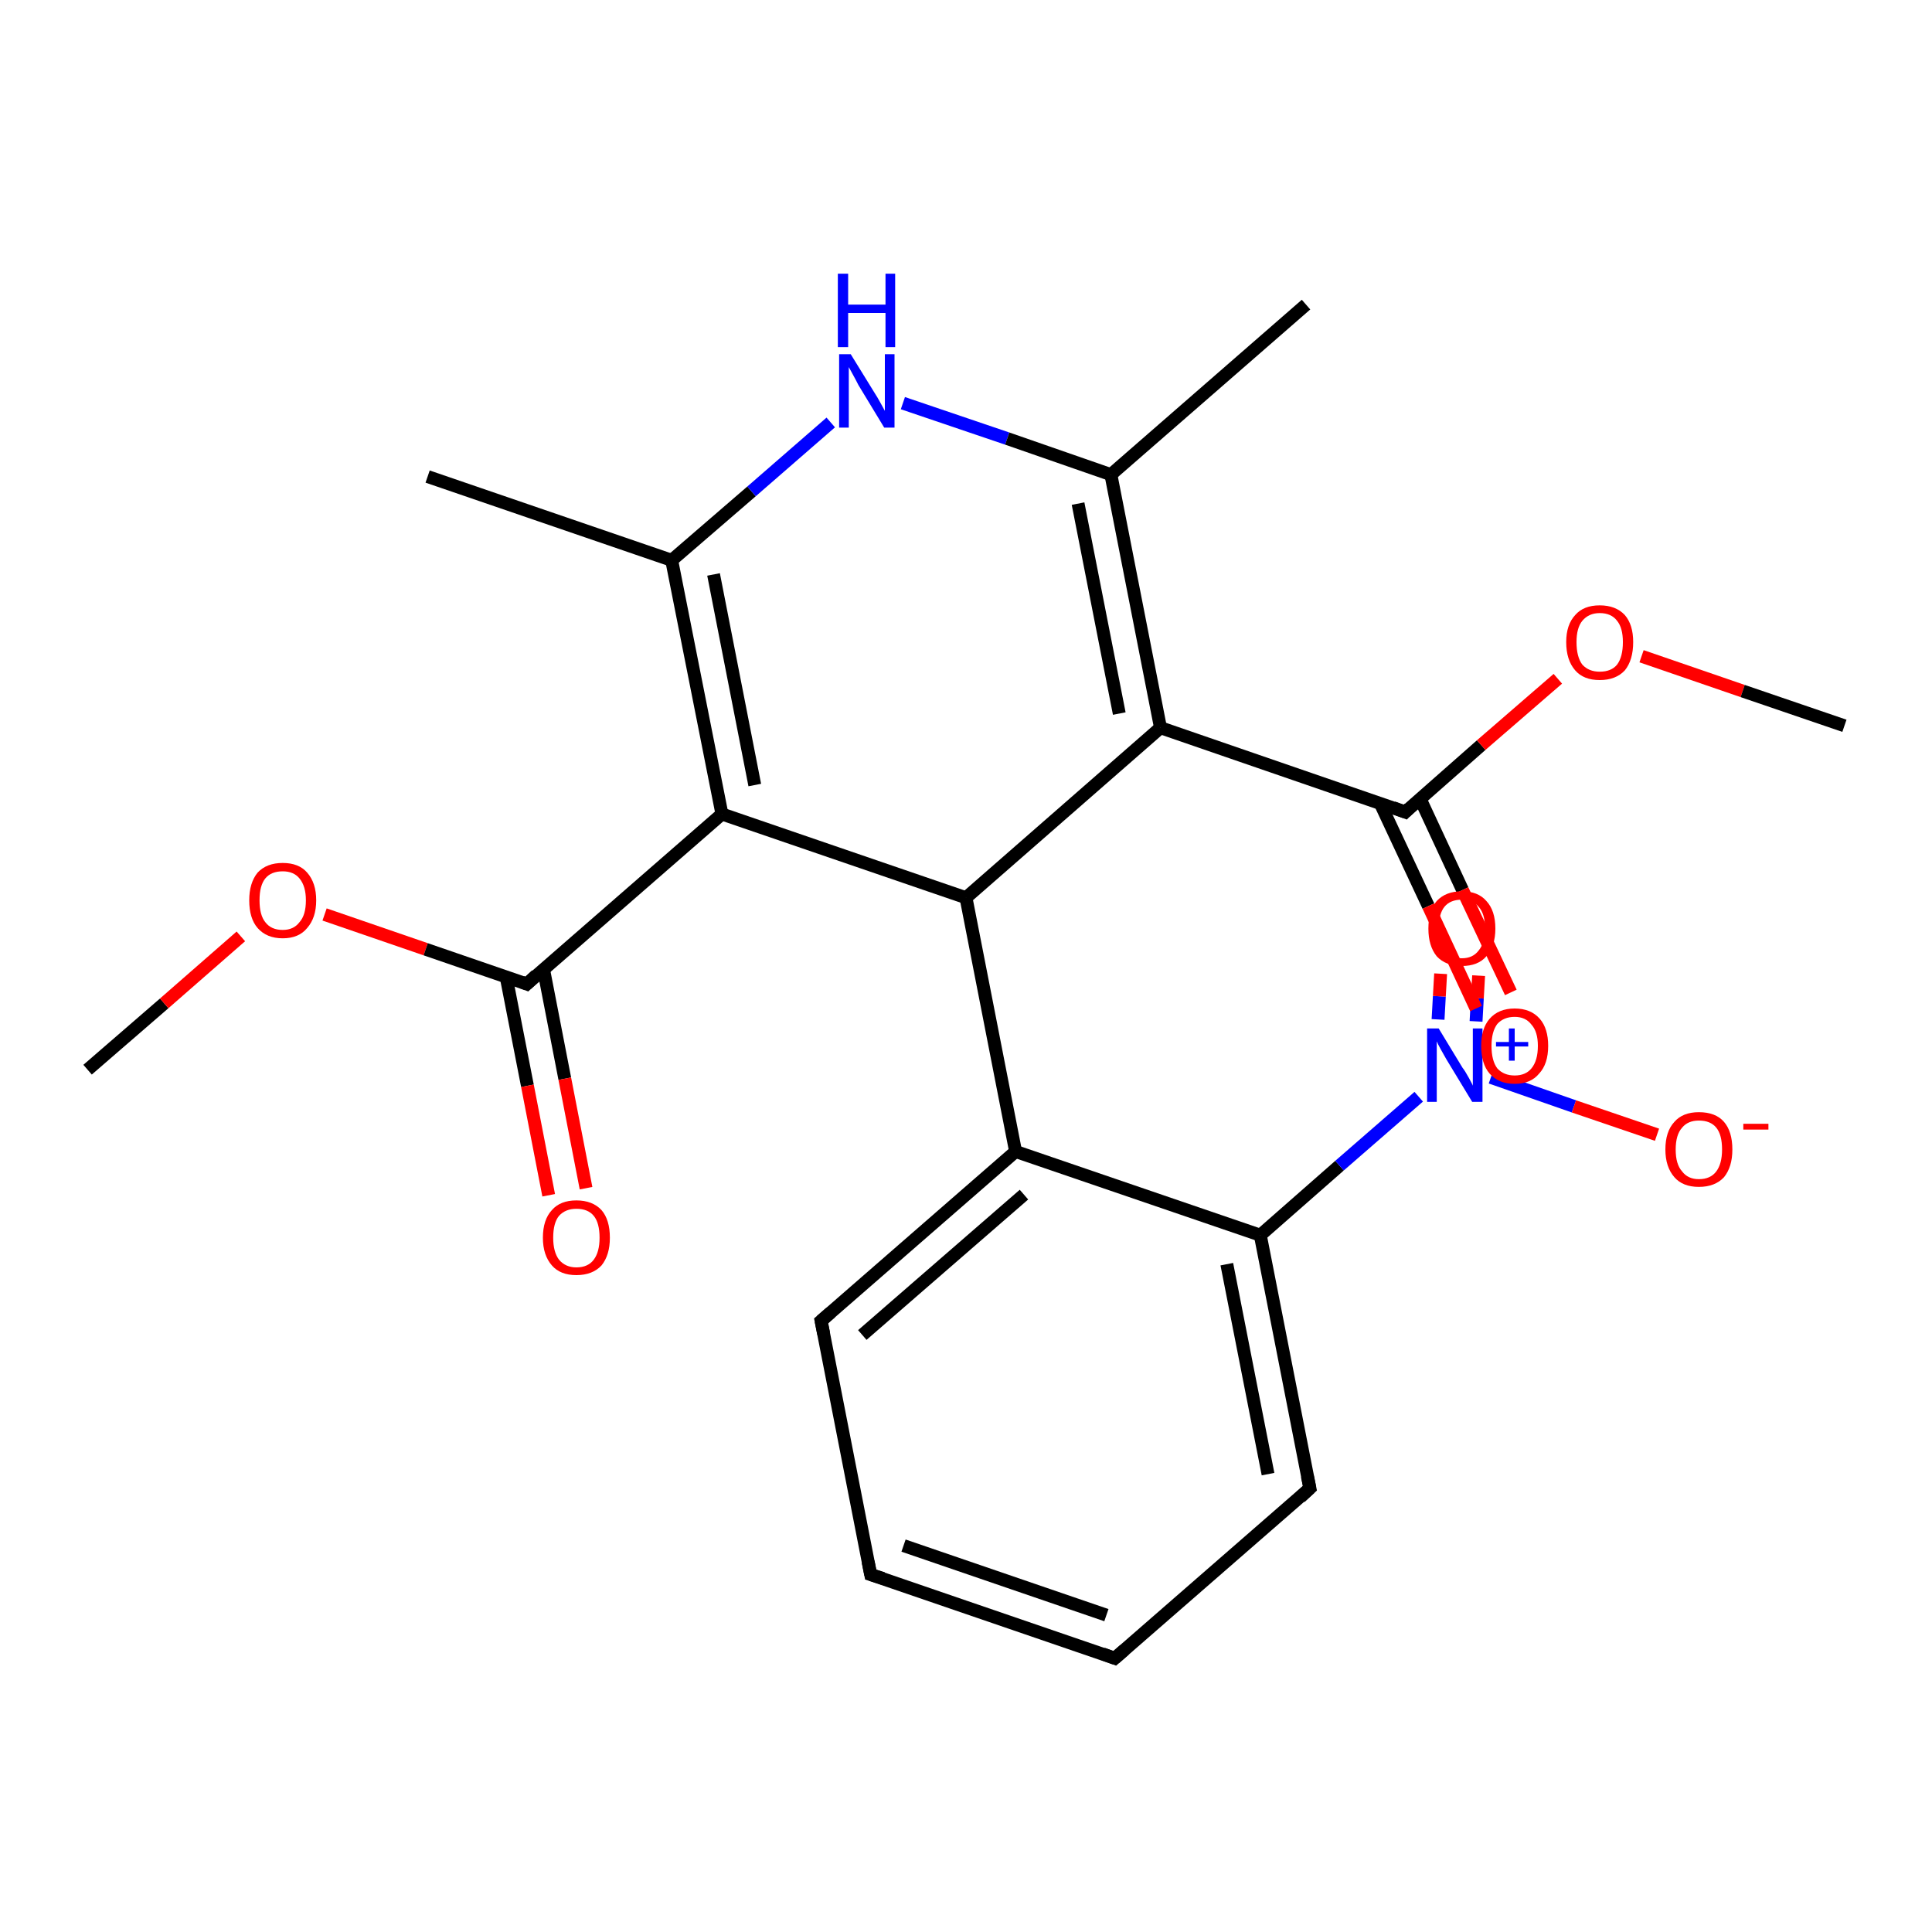 <?xml version='1.0' encoding='iso-8859-1'?>
<svg version='1.1' baseProfile='full'
              xmlns='http://www.w3.org/2000/svg'
                      xmlns:rdkit='http://www.rdkit.org/xml'
                      xmlns:xlink='http://www.w3.org/1999/xlink'
                  xml:space='preserve'
width='300px' height='300px' viewBox='0 0 300 300'>
<!-- END OF HEADER -->
<rect style='opacity:1.0;fill:#FFFFFF;stroke:none' width='300.0' height='300.0' x='0.0' y='0.0'> </rect>
<path class='bond-0 atom-0 atom-1' d='M 13.6,166.1 L 25.5,155.8' style='fill:none;fill-rule:evenodd;stroke:#000000;stroke-width:2.0px;stroke-linecap:butt;stroke-linejoin:miter;stroke-opacity:1' />
<path class='bond-0 atom-0 atom-1' d='M 25.5,155.8 L 37.4,145.4' style='fill:none;fill-rule:evenodd;stroke:#FF0000;stroke-width:2.0px;stroke-linecap:butt;stroke-linejoin:miter;stroke-opacity:1' />
<path class='bond-1 atom-1 atom-2' d='M 50.4,142.0 L 66.1,147.4' style='fill:none;fill-rule:evenodd;stroke:#FF0000;stroke-width:2.0px;stroke-linecap:butt;stroke-linejoin:miter;stroke-opacity:1' />
<path class='bond-1 atom-1 atom-2' d='M 66.1,147.4 L 81.8,152.8' style='fill:none;fill-rule:evenodd;stroke:#000000;stroke-width:2.0px;stroke-linecap:butt;stroke-linejoin:miter;stroke-opacity:1' />
<path class='bond-2 atom-2 atom-3' d='M 78.6,151.7 L 81.9,168.6' style='fill:none;fill-rule:evenodd;stroke:#000000;stroke-width:2.0px;stroke-linecap:butt;stroke-linejoin:miter;stroke-opacity:1' />
<path class='bond-2 atom-2 atom-3' d='M 81.9,168.6 L 85.2,185.6' style='fill:none;fill-rule:evenodd;stroke:#FF0000;stroke-width:2.0px;stroke-linecap:butt;stroke-linejoin:miter;stroke-opacity:1' />
<path class='bond-2 atom-2 atom-3' d='M 84.4,150.5 L 87.7,167.5' style='fill:none;fill-rule:evenodd;stroke:#000000;stroke-width:2.0px;stroke-linecap:butt;stroke-linejoin:miter;stroke-opacity:1' />
<path class='bond-2 atom-2 atom-3' d='M 87.7,167.5 L 91.0,184.5' style='fill:none;fill-rule:evenodd;stroke:#FF0000;stroke-width:2.0px;stroke-linecap:butt;stroke-linejoin:miter;stroke-opacity:1' />
<path class='bond-3 atom-2 atom-4' d='M 81.8,152.8 L 112.1,126.4' style='fill:none;fill-rule:evenodd;stroke:#000000;stroke-width:2.0px;stroke-linecap:butt;stroke-linejoin:miter;stroke-opacity:1' />
<path class='bond-4 atom-4 atom-5' d='M 112.1,126.4 L 104.3,87.0' style='fill:none;fill-rule:evenodd;stroke:#000000;stroke-width:2.0px;stroke-linecap:butt;stroke-linejoin:miter;stroke-opacity:1' />
<path class='bond-4 atom-4 atom-5' d='M 117.2,121.9 L 110.8,89.2' style='fill:none;fill-rule:evenodd;stroke:#000000;stroke-width:2.0px;stroke-linecap:butt;stroke-linejoin:miter;stroke-opacity:1' />
<path class='bond-5 atom-5 atom-6' d='M 104.3,87.0 L 66.4,74.0' style='fill:none;fill-rule:evenodd;stroke:#000000;stroke-width:2.0px;stroke-linecap:butt;stroke-linejoin:miter;stroke-opacity:1' />
<path class='bond-6 atom-5 atom-7' d='M 104.3,87.0 L 116.7,76.3' style='fill:none;fill-rule:evenodd;stroke:#000000;stroke-width:2.0px;stroke-linecap:butt;stroke-linejoin:miter;stroke-opacity:1' />
<path class='bond-6 atom-5 atom-7' d='M 116.7,76.3 L 129.0,65.6' style='fill:none;fill-rule:evenodd;stroke:#0000FF;stroke-width:2.0px;stroke-linecap:butt;stroke-linejoin:miter;stroke-opacity:1' />
<path class='bond-7 atom-7 atom-8' d='M 140.2,62.6 L 156.4,68.1' style='fill:none;fill-rule:evenodd;stroke:#0000FF;stroke-width:2.0px;stroke-linecap:butt;stroke-linejoin:miter;stroke-opacity:1' />
<path class='bond-7 atom-7 atom-8' d='M 156.4,68.1 L 172.5,73.7' style='fill:none;fill-rule:evenodd;stroke:#000000;stroke-width:2.0px;stroke-linecap:butt;stroke-linejoin:miter;stroke-opacity:1' />
<path class='bond-8 atom-8 atom-9' d='M 172.5,73.7 L 202.8,47.3' style='fill:none;fill-rule:evenodd;stroke:#000000;stroke-width:2.0px;stroke-linecap:butt;stroke-linejoin:miter;stroke-opacity:1' />
<path class='bond-9 atom-8 atom-10' d='M 172.5,73.7 L 180.2,113.0' style='fill:none;fill-rule:evenodd;stroke:#000000;stroke-width:2.0px;stroke-linecap:butt;stroke-linejoin:miter;stroke-opacity:1' />
<path class='bond-9 atom-8 atom-10' d='M 167.4,78.2 L 173.8,110.8' style='fill:none;fill-rule:evenodd;stroke:#000000;stroke-width:2.0px;stroke-linecap:butt;stroke-linejoin:miter;stroke-opacity:1' />
<path class='bond-10 atom-10 atom-11' d='M 180.2,113.0 L 150.0,139.4' style='fill:none;fill-rule:evenodd;stroke:#000000;stroke-width:2.0px;stroke-linecap:butt;stroke-linejoin:miter;stroke-opacity:1' />
<path class='bond-11 atom-11 atom-12' d='M 150.0,139.4 L 157.7,178.8' style='fill:none;fill-rule:evenodd;stroke:#000000;stroke-width:2.0px;stroke-linecap:butt;stroke-linejoin:miter;stroke-opacity:1' />
<path class='bond-12 atom-12 atom-13' d='M 157.7,178.8 L 127.5,205.1' style='fill:none;fill-rule:evenodd;stroke:#000000;stroke-width:2.0px;stroke-linecap:butt;stroke-linejoin:miter;stroke-opacity:1' />
<path class='bond-12 atom-12 atom-13' d='M 159.0,185.5 L 133.9,207.3' style='fill:none;fill-rule:evenodd;stroke:#000000;stroke-width:2.0px;stroke-linecap:butt;stroke-linejoin:miter;stroke-opacity:1' />
<path class='bond-13 atom-13 atom-14' d='M 127.5,205.1 L 135.2,244.5' style='fill:none;fill-rule:evenodd;stroke:#000000;stroke-width:2.0px;stroke-linecap:butt;stroke-linejoin:miter;stroke-opacity:1' />
<path class='bond-14 atom-14 atom-15' d='M 135.2,244.5 L 173.1,257.5' style='fill:none;fill-rule:evenodd;stroke:#000000;stroke-width:2.0px;stroke-linecap:butt;stroke-linejoin:miter;stroke-opacity:1' />
<path class='bond-14 atom-14 atom-15' d='M 140.3,240.0 L 171.8,250.8' style='fill:none;fill-rule:evenodd;stroke:#000000;stroke-width:2.0px;stroke-linecap:butt;stroke-linejoin:miter;stroke-opacity:1' />
<path class='bond-15 atom-15 atom-16' d='M 173.1,257.5 L 203.4,231.1' style='fill:none;fill-rule:evenodd;stroke:#000000;stroke-width:2.0px;stroke-linecap:butt;stroke-linejoin:miter;stroke-opacity:1' />
<path class='bond-16 atom-16 atom-17' d='M 203.4,231.1 L 195.7,191.8' style='fill:none;fill-rule:evenodd;stroke:#000000;stroke-width:2.0px;stroke-linecap:butt;stroke-linejoin:miter;stroke-opacity:1' />
<path class='bond-16 atom-16 atom-17' d='M 196.9,228.9 L 190.5,196.3' style='fill:none;fill-rule:evenodd;stroke:#000000;stroke-width:2.0px;stroke-linecap:butt;stroke-linejoin:miter;stroke-opacity:1' />
<path class='bond-17 atom-17 atom-18' d='M 195.7,191.8 L 208.0,181.0' style='fill:none;fill-rule:evenodd;stroke:#000000;stroke-width:2.0px;stroke-linecap:butt;stroke-linejoin:miter;stroke-opacity:1' />
<path class='bond-17 atom-17 atom-18' d='M 208.0,181.0 L 220.3,170.3' style='fill:none;fill-rule:evenodd;stroke:#0000FF;stroke-width:2.0px;stroke-linecap:butt;stroke-linejoin:miter;stroke-opacity:1' />
<path class='bond-18 atom-18 atom-19' d='M 231.5,167.3 L 244.4,171.8' style='fill:none;fill-rule:evenodd;stroke:#0000FF;stroke-width:2.0px;stroke-linecap:butt;stroke-linejoin:miter;stroke-opacity:1' />
<path class='bond-18 atom-18 atom-19' d='M 244.4,171.8 L 257.3,176.2' style='fill:none;fill-rule:evenodd;stroke:#FF0000;stroke-width:2.0px;stroke-linecap:butt;stroke-linejoin:miter;stroke-opacity:1' />
<path class='bond-19 atom-18 atom-20' d='M 229.2,158.6 L 229.4,155.0' style='fill:none;fill-rule:evenodd;stroke:#0000FF;stroke-width:2.0px;stroke-linecap:butt;stroke-linejoin:miter;stroke-opacity:1' />
<path class='bond-19 atom-18 atom-20' d='M 229.4,155.0 L 229.6,151.5' style='fill:none;fill-rule:evenodd;stroke:#FF0000;stroke-width:2.0px;stroke-linecap:butt;stroke-linejoin:miter;stroke-opacity:1' />
<path class='bond-19 atom-18 atom-20' d='M 223.3,158.3 L 223.5,154.7' style='fill:none;fill-rule:evenodd;stroke:#0000FF;stroke-width:2.0px;stroke-linecap:butt;stroke-linejoin:miter;stroke-opacity:1' />
<path class='bond-19 atom-18 atom-20' d='M 223.5,154.7 L 223.7,151.2' style='fill:none;fill-rule:evenodd;stroke:#FF0000;stroke-width:2.0px;stroke-linecap:butt;stroke-linejoin:miter;stroke-opacity:1' />
<path class='bond-20 atom-10 atom-21' d='M 180.2,113.0 L 218.2,126.1' style='fill:none;fill-rule:evenodd;stroke:#000000;stroke-width:2.0px;stroke-linecap:butt;stroke-linejoin:miter;stroke-opacity:1' />
<path class='bond-21 atom-21 atom-22' d='M 214.3,124.7 L 221.8,140.7' style='fill:none;fill-rule:evenodd;stroke:#000000;stroke-width:2.0px;stroke-linecap:butt;stroke-linejoin:miter;stroke-opacity:1' />
<path class='bond-21 atom-21 atom-22' d='M 221.8,140.7 L 229.2,156.6' style='fill:none;fill-rule:evenodd;stroke:#FF0000;stroke-width:2.0px;stroke-linecap:butt;stroke-linejoin:miter;stroke-opacity:1' />
<path class='bond-21 atom-21 atom-22' d='M 220.5,124.0 L 227.1,138.2' style='fill:none;fill-rule:evenodd;stroke:#000000;stroke-width:2.0px;stroke-linecap:butt;stroke-linejoin:miter;stroke-opacity:1' />
<path class='bond-21 atom-21 atom-22' d='M 227.1,138.2 L 234.6,154.1' style='fill:none;fill-rule:evenodd;stroke:#FF0000;stroke-width:2.0px;stroke-linecap:butt;stroke-linejoin:miter;stroke-opacity:1' />
<path class='bond-22 atom-21 atom-23' d='M 218.2,126.1 L 230.0,115.7' style='fill:none;fill-rule:evenodd;stroke:#000000;stroke-width:2.0px;stroke-linecap:butt;stroke-linejoin:miter;stroke-opacity:1' />
<path class='bond-22 atom-21 atom-23' d='M 230.0,115.7 L 241.9,105.4' style='fill:none;fill-rule:evenodd;stroke:#FF0000;stroke-width:2.0px;stroke-linecap:butt;stroke-linejoin:miter;stroke-opacity:1' />
<path class='bond-23 atom-23 atom-24' d='M 254.9,101.9 L 270.6,107.3' style='fill:none;fill-rule:evenodd;stroke:#FF0000;stroke-width:2.0px;stroke-linecap:butt;stroke-linejoin:miter;stroke-opacity:1' />
<path class='bond-23 atom-23 atom-24' d='M 270.6,107.3 L 286.4,112.7' style='fill:none;fill-rule:evenodd;stroke:#000000;stroke-width:2.0px;stroke-linecap:butt;stroke-linejoin:miter;stroke-opacity:1' />
<path class='bond-24 atom-11 atom-4' d='M 150.0,139.4 L 112.1,126.4' style='fill:none;fill-rule:evenodd;stroke:#000000;stroke-width:2.0px;stroke-linecap:butt;stroke-linejoin:miter;stroke-opacity:1' />
<path class='bond-25 atom-17 atom-12' d='M 195.7,191.8 L 157.7,178.8' style='fill:none;fill-rule:evenodd;stroke:#000000;stroke-width:2.0px;stroke-linecap:butt;stroke-linejoin:miter;stroke-opacity:1' />
<path d='M 81.0,152.5 L 81.8,152.8 L 83.3,151.4' style='fill:none;stroke:#000000;stroke-width:2.0px;stroke-linecap:butt;stroke-linejoin:miter;stroke-opacity:1;' />
<path d='M 129.0,203.8 L 127.5,205.1 L 127.9,207.1' style='fill:none;stroke:#000000;stroke-width:2.0px;stroke-linecap:butt;stroke-linejoin:miter;stroke-opacity:1;' />
<path d='M 134.8,242.5 L 135.2,244.5 L 137.1,245.1' style='fill:none;stroke:#000000;stroke-width:2.0px;stroke-linecap:butt;stroke-linejoin:miter;stroke-opacity:1;' />
<path d='M 171.2,256.8 L 173.1,257.5 L 174.6,256.2' style='fill:none;stroke:#000000;stroke-width:2.0px;stroke-linecap:butt;stroke-linejoin:miter;stroke-opacity:1;' />
<path d='M 201.9,232.5 L 203.4,231.1 L 203.0,229.2' style='fill:none;stroke:#000000;stroke-width:2.0px;stroke-linecap:butt;stroke-linejoin:miter;stroke-opacity:1;' />
<path d='M 216.3,125.4 L 218.2,126.1 L 218.8,125.5' style='fill:none;stroke:#000000;stroke-width:2.0px;stroke-linecap:butt;stroke-linejoin:miter;stroke-opacity:1;' />
<path class='atom-1' d='M 38.7 139.8
Q 38.7 137.1, 40.0 135.5
Q 41.4 134.0, 43.9 134.0
Q 46.4 134.0, 47.7 135.5
Q 49.1 137.1, 49.1 139.8
Q 49.1 142.5, 47.7 144.1
Q 46.4 145.7, 43.9 145.7
Q 41.4 145.7, 40.0 144.1
Q 38.7 142.6, 38.7 139.8
M 43.9 144.4
Q 45.6 144.4, 46.5 143.2
Q 47.5 142.1, 47.5 139.8
Q 47.5 137.6, 46.5 136.4
Q 45.6 135.3, 43.9 135.3
Q 42.1 135.3, 41.2 136.4
Q 40.3 137.5, 40.3 139.8
Q 40.3 142.1, 41.2 143.2
Q 42.1 144.4, 43.9 144.4
' fill='#FF0000'/>
<path class='atom-3' d='M 84.3 192.2
Q 84.3 189.4, 85.7 187.9
Q 87.0 186.4, 89.5 186.4
Q 92.0 186.4, 93.4 187.9
Q 94.7 189.4, 94.7 192.2
Q 94.7 194.9, 93.4 196.5
Q 92.0 198.0, 89.5 198.0
Q 87.0 198.0, 85.7 196.5
Q 84.3 194.9, 84.3 192.2
M 89.5 196.8
Q 91.3 196.8, 92.2 195.6
Q 93.1 194.4, 93.1 192.2
Q 93.1 189.9, 92.2 188.8
Q 91.3 187.7, 89.5 187.7
Q 87.8 187.7, 86.8 188.8
Q 85.9 189.9, 85.9 192.2
Q 85.9 194.4, 86.8 195.6
Q 87.8 196.8, 89.5 196.8
' fill='#FF0000'/>
<path class='atom-7' d='M 132.1 55.0
L 135.8 61.0
Q 136.2 61.6, 136.8 62.7
Q 137.4 63.8, 137.4 63.8
L 137.4 55.0
L 138.9 55.0
L 138.9 66.4
L 137.3 66.4
L 133.3 59.8
Q 132.9 59.0, 132.4 58.1
Q 131.9 57.2, 131.8 57.0
L 131.8 66.4
L 130.3 66.4
L 130.3 55.0
L 132.1 55.0
' fill='#0000FF'/>
<path class='atom-7' d='M 130.1 42.5
L 131.7 42.5
L 131.7 47.3
L 137.5 47.3
L 137.5 42.5
L 139.0 42.5
L 139.0 53.9
L 137.5 53.9
L 137.5 48.6
L 131.7 48.6
L 131.7 53.9
L 130.1 53.9
L 130.1 42.5
' fill='#0000FF'/>
<path class='atom-18' d='M 223.4 159.7
L 227.1 165.8
Q 227.5 166.3, 228.1 167.4
Q 228.7 168.5, 228.7 168.6
L 228.7 159.7
L 230.2 159.7
L 230.2 171.1
L 228.6 171.1
L 224.6 164.5
Q 224.2 163.8, 223.7 162.9
Q 223.2 162.0, 223.1 161.7
L 223.1 171.1
L 221.6 171.1
L 221.6 159.7
L 223.4 159.7
' fill='#0000FF'/>
<path class='atom-18' d='M 232.3 161.8
L 234.3 161.8
L 234.3 159.7
L 235.2 159.7
L 235.2 161.8
L 237.3 161.8
L 237.3 162.5
L 235.2 162.5
L 235.2 164.7
L 234.3 164.7
L 234.3 162.5
L 232.3 162.5
L 232.3 161.8
' fill='#0000FF'/>
<path class='atom-19' d='M 258.6 178.5
Q 258.6 175.7, 260.0 174.2
Q 261.3 172.7, 263.8 172.7
Q 266.4 172.7, 267.7 174.2
Q 269.0 175.7, 269.0 178.5
Q 269.0 181.2, 267.7 182.8
Q 266.3 184.3, 263.8 184.3
Q 261.3 184.3, 260.0 182.8
Q 258.6 181.2, 258.6 178.5
M 263.8 183.1
Q 265.6 183.1, 266.5 181.9
Q 267.4 180.7, 267.4 178.5
Q 267.4 176.2, 266.5 175.1
Q 265.6 174.0, 263.8 174.0
Q 262.1 174.0, 261.2 175.1
Q 260.2 176.2, 260.2 178.5
Q 260.2 180.8, 261.2 181.9
Q 262.1 183.1, 263.8 183.1
' fill='#FF0000'/>
<path class='atom-19' d='M 270.7 174.5
L 274.6 174.5
L 274.6 175.4
L 270.7 175.4
L 270.7 174.5
' fill='#FF0000'/>
<path class='atom-20' d='M 221.8 144.2
Q 221.8 141.4, 223.1 139.9
Q 224.5 138.4, 227.0 138.4
Q 229.5 138.4, 230.8 139.9
Q 232.2 141.4, 232.2 144.2
Q 232.2 146.9, 230.8 148.5
Q 229.5 150.0, 227.0 150.0
Q 224.5 150.0, 223.1 148.5
Q 221.8 146.9, 221.8 144.2
M 227.0 148.8
Q 228.7 148.8, 229.6 147.6
Q 230.6 146.4, 230.6 144.2
Q 230.6 141.9, 229.6 140.8
Q 228.7 139.7, 227.0 139.7
Q 225.2 139.7, 224.3 140.8
Q 223.4 141.9, 223.4 144.2
Q 223.4 146.5, 224.3 147.6
Q 225.2 148.8, 227.0 148.8
' fill='#FF0000'/>
<path class='atom-22' d='M 230.0 162.4
Q 230.0 159.7, 231.3 158.2
Q 232.7 156.6, 235.2 156.6
Q 237.7 156.6, 239.1 158.2
Q 240.4 159.7, 240.4 162.4
Q 240.4 165.2, 239.0 166.7
Q 237.7 168.3, 235.2 168.3
Q 232.7 168.3, 231.3 166.7
Q 230.0 165.2, 230.0 162.4
M 235.2 167.0
Q 236.9 167.0, 237.8 165.9
Q 238.8 164.7, 238.8 162.4
Q 238.8 160.2, 237.8 159.1
Q 236.9 157.9, 235.2 157.9
Q 233.5 157.9, 232.5 159.0
Q 231.6 160.2, 231.6 162.4
Q 231.6 164.7, 232.5 165.9
Q 233.5 167.0, 235.2 167.0
' fill='#FF0000'/>
<path class='atom-23' d='M 243.2 99.7
Q 243.2 97.0, 244.6 95.5
Q 245.9 94.0, 248.4 94.0
Q 250.9 94.0, 252.3 95.5
Q 253.6 97.0, 253.6 99.7
Q 253.6 102.5, 252.3 104.1
Q 250.9 105.6, 248.4 105.6
Q 245.9 105.6, 244.6 104.1
Q 243.2 102.5, 243.2 99.7
M 248.4 104.3
Q 250.2 104.3, 251.1 103.2
Q 252.0 102.0, 252.0 99.7
Q 252.0 97.5, 251.1 96.4
Q 250.2 95.2, 248.4 95.2
Q 246.7 95.2, 245.7 96.4
Q 244.8 97.5, 244.8 99.7
Q 244.8 102.0, 245.7 103.2
Q 246.7 104.3, 248.4 104.3
' fill='#FF0000'/>
</svg>
